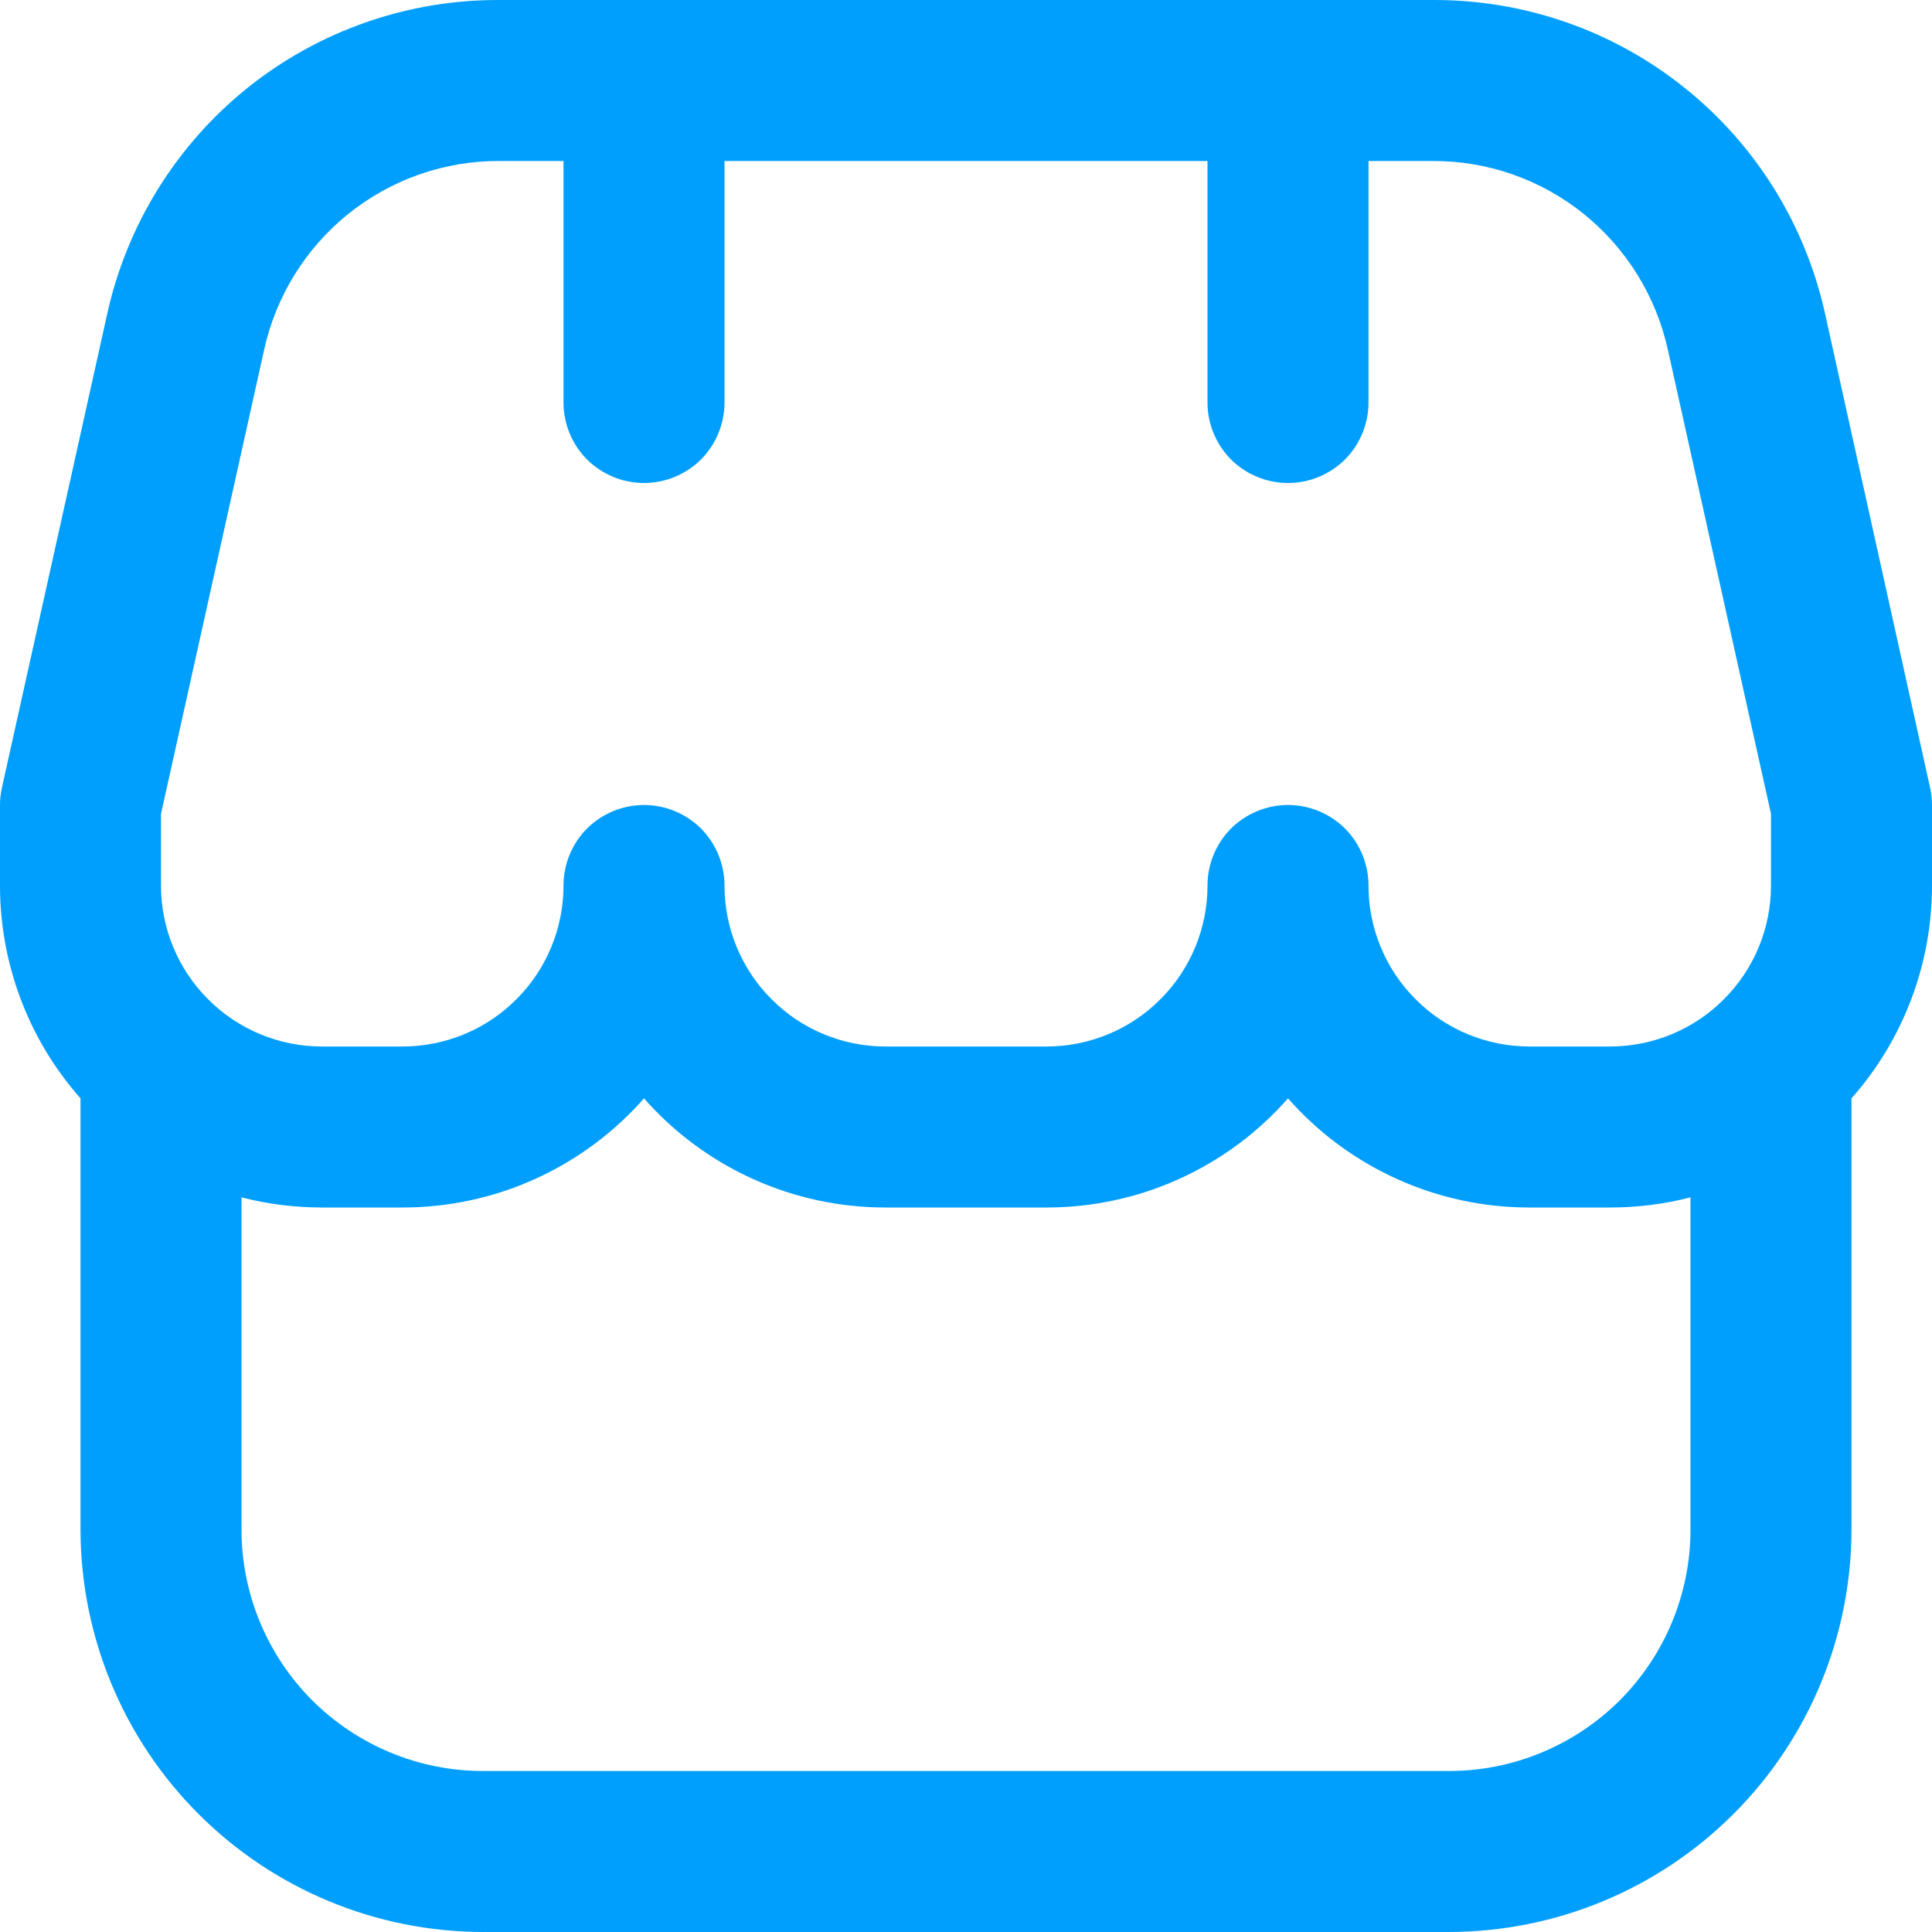 <svg width="12" height="12" viewBox="0 0 12 12" fill="none" xmlns="http://www.w3.org/2000/svg">
<g clip-path="url(#clip0_39:88)">
<path d="M12 5C12 4.964 11.996 4.927 11.988 4.892L11.338 1.958C11.217 1.401 10.909 0.902 10.464 0.546C10.02 0.189 9.466 -0.003 8.896 4.19444e-05H3.104C2.535 -0.003 1.981 0.19 1.537 0.546C1.093 0.903 0.785 1.401 0.664 1.958L0.012 4.892C0.004 4.927 -1.983e-05 4.964 6.847e-07 5V5.5C-0 5.987 0.177 6.457 0.5 6.822V9.5C0.501 10.163 0.764 10.798 1.233 11.267C1.702 11.736 2.337 11.999 3 12H9C9.663 11.999 10.298 11.736 10.767 11.267C11.236 10.798 11.499 10.163 11.5 9.5V6.822C11.823 6.457 12 5.987 12 5.5V5ZM1 5.055L1.64 2.175C1.713 1.841 1.898 1.542 2.164 1.328C2.431 1.114 2.762 0.998 3.104 1H3.5V2.5C3.5 2.633 3.553 2.76 3.646 2.854C3.74 2.947 3.867 3 4 3C4.133 3 4.26 2.947 4.354 2.854C4.447 2.76 4.5 2.633 4.5 2.5V1H7.5V2.5C7.5 2.633 7.553 2.76 7.646 2.854C7.74 2.947 7.867 3 8 3C8.133 3 8.26 2.947 8.354 2.854C8.447 2.76 8.5 2.633 8.5 2.5V1H8.896C9.238 0.998 9.57 1.114 9.836 1.328C10.102 1.542 10.287 1.841 10.36 2.175L11 5.055V5.5C11 5.765 10.895 6.02 10.707 6.207C10.52 6.395 10.265 6.5 10 6.5H9.5C9.235 6.5 8.98 6.395 8.793 6.207C8.605 6.02 8.5 5.765 8.5 5.5C8.5 5.367 8.447 5.24 8.354 5.146C8.26 5.053 8.133 5 8 5C7.867 5 7.74 5.053 7.646 5.146C7.553 5.24 7.5 5.367 7.5 5.5C7.5 5.765 7.395 6.02 7.207 6.207C7.02 6.395 6.765 6.5 6.5 6.5H5.5C5.235 6.5 4.98 6.395 4.793 6.207C4.605 6.02 4.5 5.765 4.5 5.5C4.5 5.367 4.447 5.24 4.354 5.146C4.26 5.053 4.133 5 4 5C3.867 5 3.74 5.053 3.646 5.146C3.553 5.24 3.5 5.367 3.5 5.5C3.5 5.765 3.395 6.02 3.207 6.207C3.02 6.395 2.765 6.5 2.5 6.5H2C1.735 6.5 1.48 6.395 1.293 6.207C1.105 6.02 1 5.765 1 5.5V5.055ZM9 11H3C2.602 11 2.221 10.842 1.939 10.561C1.658 10.279 1.5 9.898 1.5 9.5V7.437C1.663 7.479 1.831 7.5 2 7.5H2.5C2.784 7.5 3.065 7.44 3.323 7.323C3.582 7.206 3.813 7.035 4 6.822C4.187 7.035 4.418 7.206 4.677 7.323C4.935 7.44 5.216 7.5 5.5 7.5H6.5C6.784 7.5 7.065 7.44 7.323 7.323C7.582 7.206 7.813 7.035 8 6.822C8.187 7.035 8.418 7.206 8.677 7.323C8.935 7.44 9.216 7.5 9.5 7.5H10C10.169 7.5 10.337 7.479 10.5 7.437V9.5C10.5 9.898 10.342 10.279 10.061 10.561C9.779 10.842 9.398 11 9 11Z" fill="#009FFD"/>
</g>
<defs>
<clipPath id="clip0_39:88">
<rect width="12" height="12" fill="white"/>
</clipPath>
</defs>
</svg>
